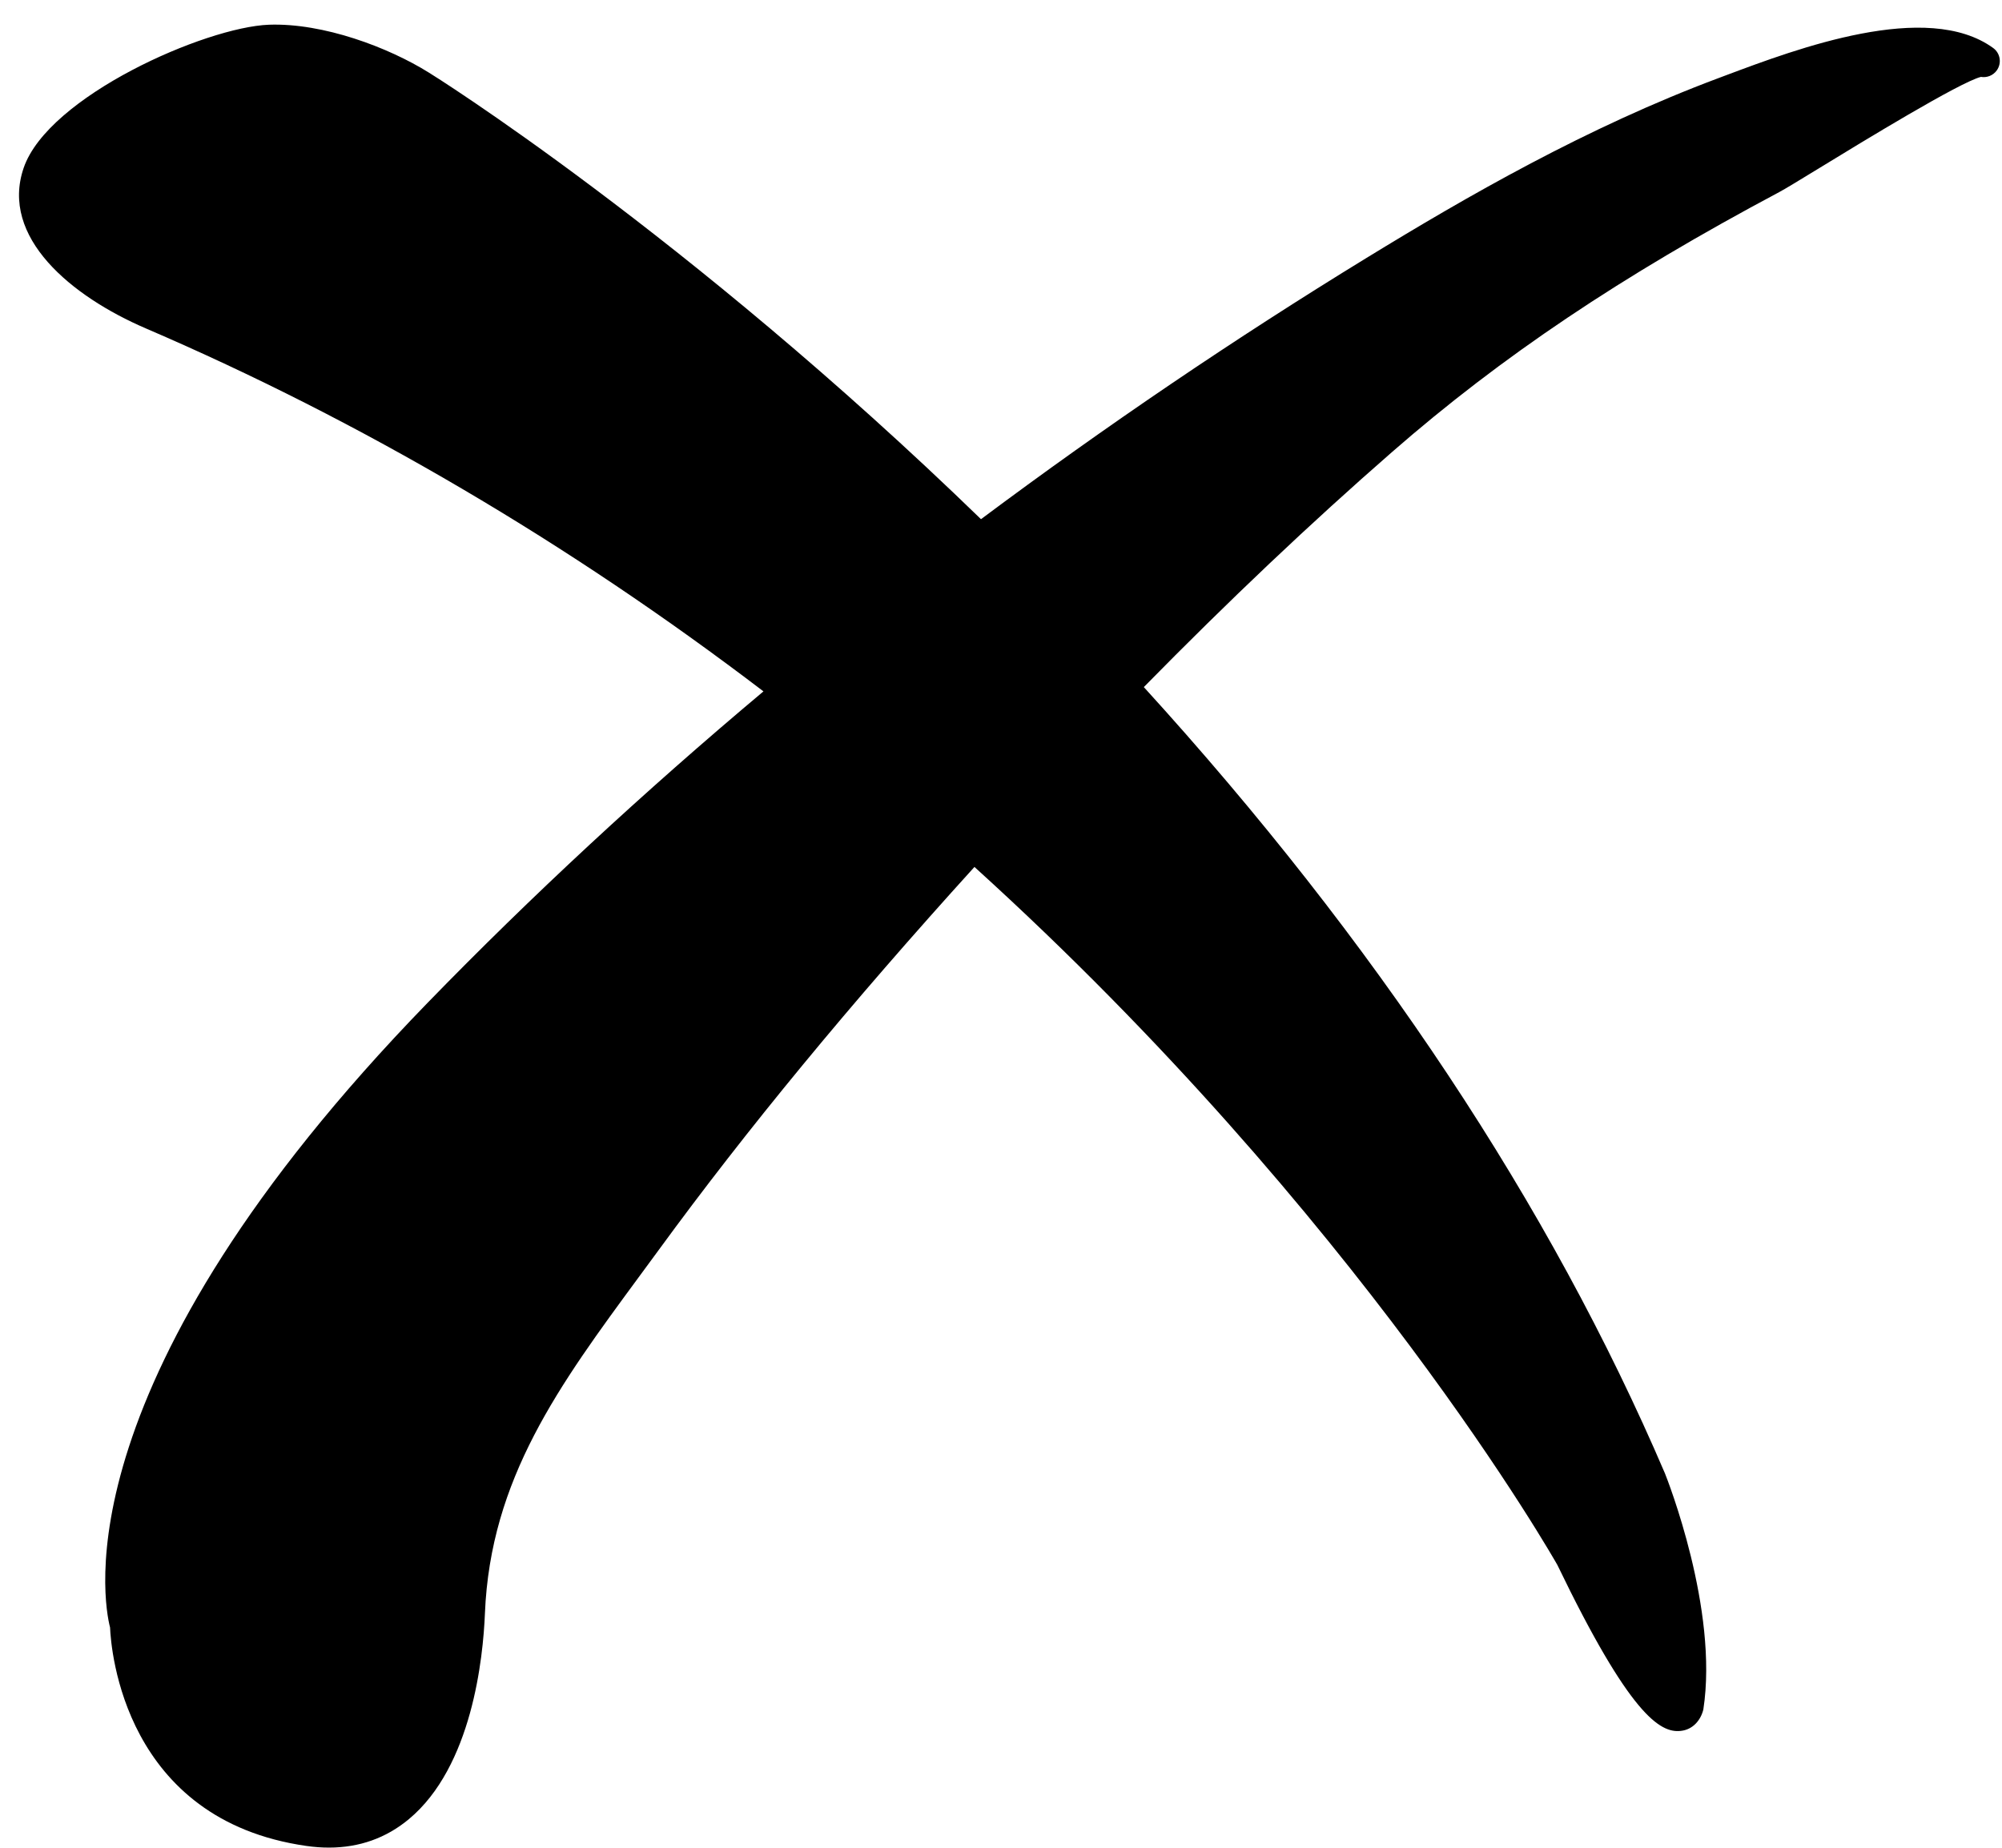 <?xml version="1.0" encoding="UTF-8"?><svg xmlns="http://www.w3.org/2000/svg" xmlns:xlink="http://www.w3.org/1999/xlink" height="923.6" preserveAspectRatio="xMidYMid meet" version="1.0" viewBox="-9.5 -12.3 1000.6 923.6" width="1000.6" zoomAndPan="magnify"><g id="change1_1"><path d="M 986.688 11.691 C 953.539 -12.348 888.398 12.117 853.383 25.246 L 849.719 26.621 C 783.711 51.258 723.629 85.918 673.57 116.574 C 607.785 156.859 542.957 200.797 480.801 247.219 C 333.227 104 205.234 24.148 204.918 24.035 C 184.676 11.375 152.113 -0.891 124.969 0.055 C 93.082 1.223 14.562 35.863 2.32 71.656 C -9.543 106.324 26.086 135.816 63.379 151.855 C 170.895 198.062 274.715 259.078 372.074 333.297 C 312.305 383.465 255.855 435.801 204.195 488.988 C 21.086 677.488 42.176 788.219 45.508 801.23 C 45.98 812.41 52.551 897.414 143.656 910.426 C 147.508 910.977 151.246 911.25 154.91 911.25 C 170.094 911.25 183.496 906.488 194.859 897.027 C 226.465 870.719 231.965 816.391 232.863 794.262 C 235.598 726.84 270.047 680.051 309.918 625.875 L 319.82 612.406 C 363.684 552.32 415.312 489.664 477.531 421.059 C 670.617 596.117 768.137 768.684 768.891 770.004 C 805.008 844.891 820.203 854.109 830.547 852.918 C 836.676 852.289 840.559 847.457 841.828 842.227 C 849.531 792.211 823.82 727.152 822.656 724.23 C 765.293 590.199 677.676 457.988 562.18 331.152 C 604.816 287.742 645.441 249.266 686.238 213.656 C 740.996 165.875 800.684 125.797 879.754 83.727 C 882.566 82.234 890.234 77.566 900.262 71.43 C 921.32 58.551 969.98 28.816 980.574 26.133 C 983.434 26.645 986.59 25.508 988.461 22.93 C 991.07 19.328 990.285 14.301 986.688 11.691" fill="inherit"/></g></svg>